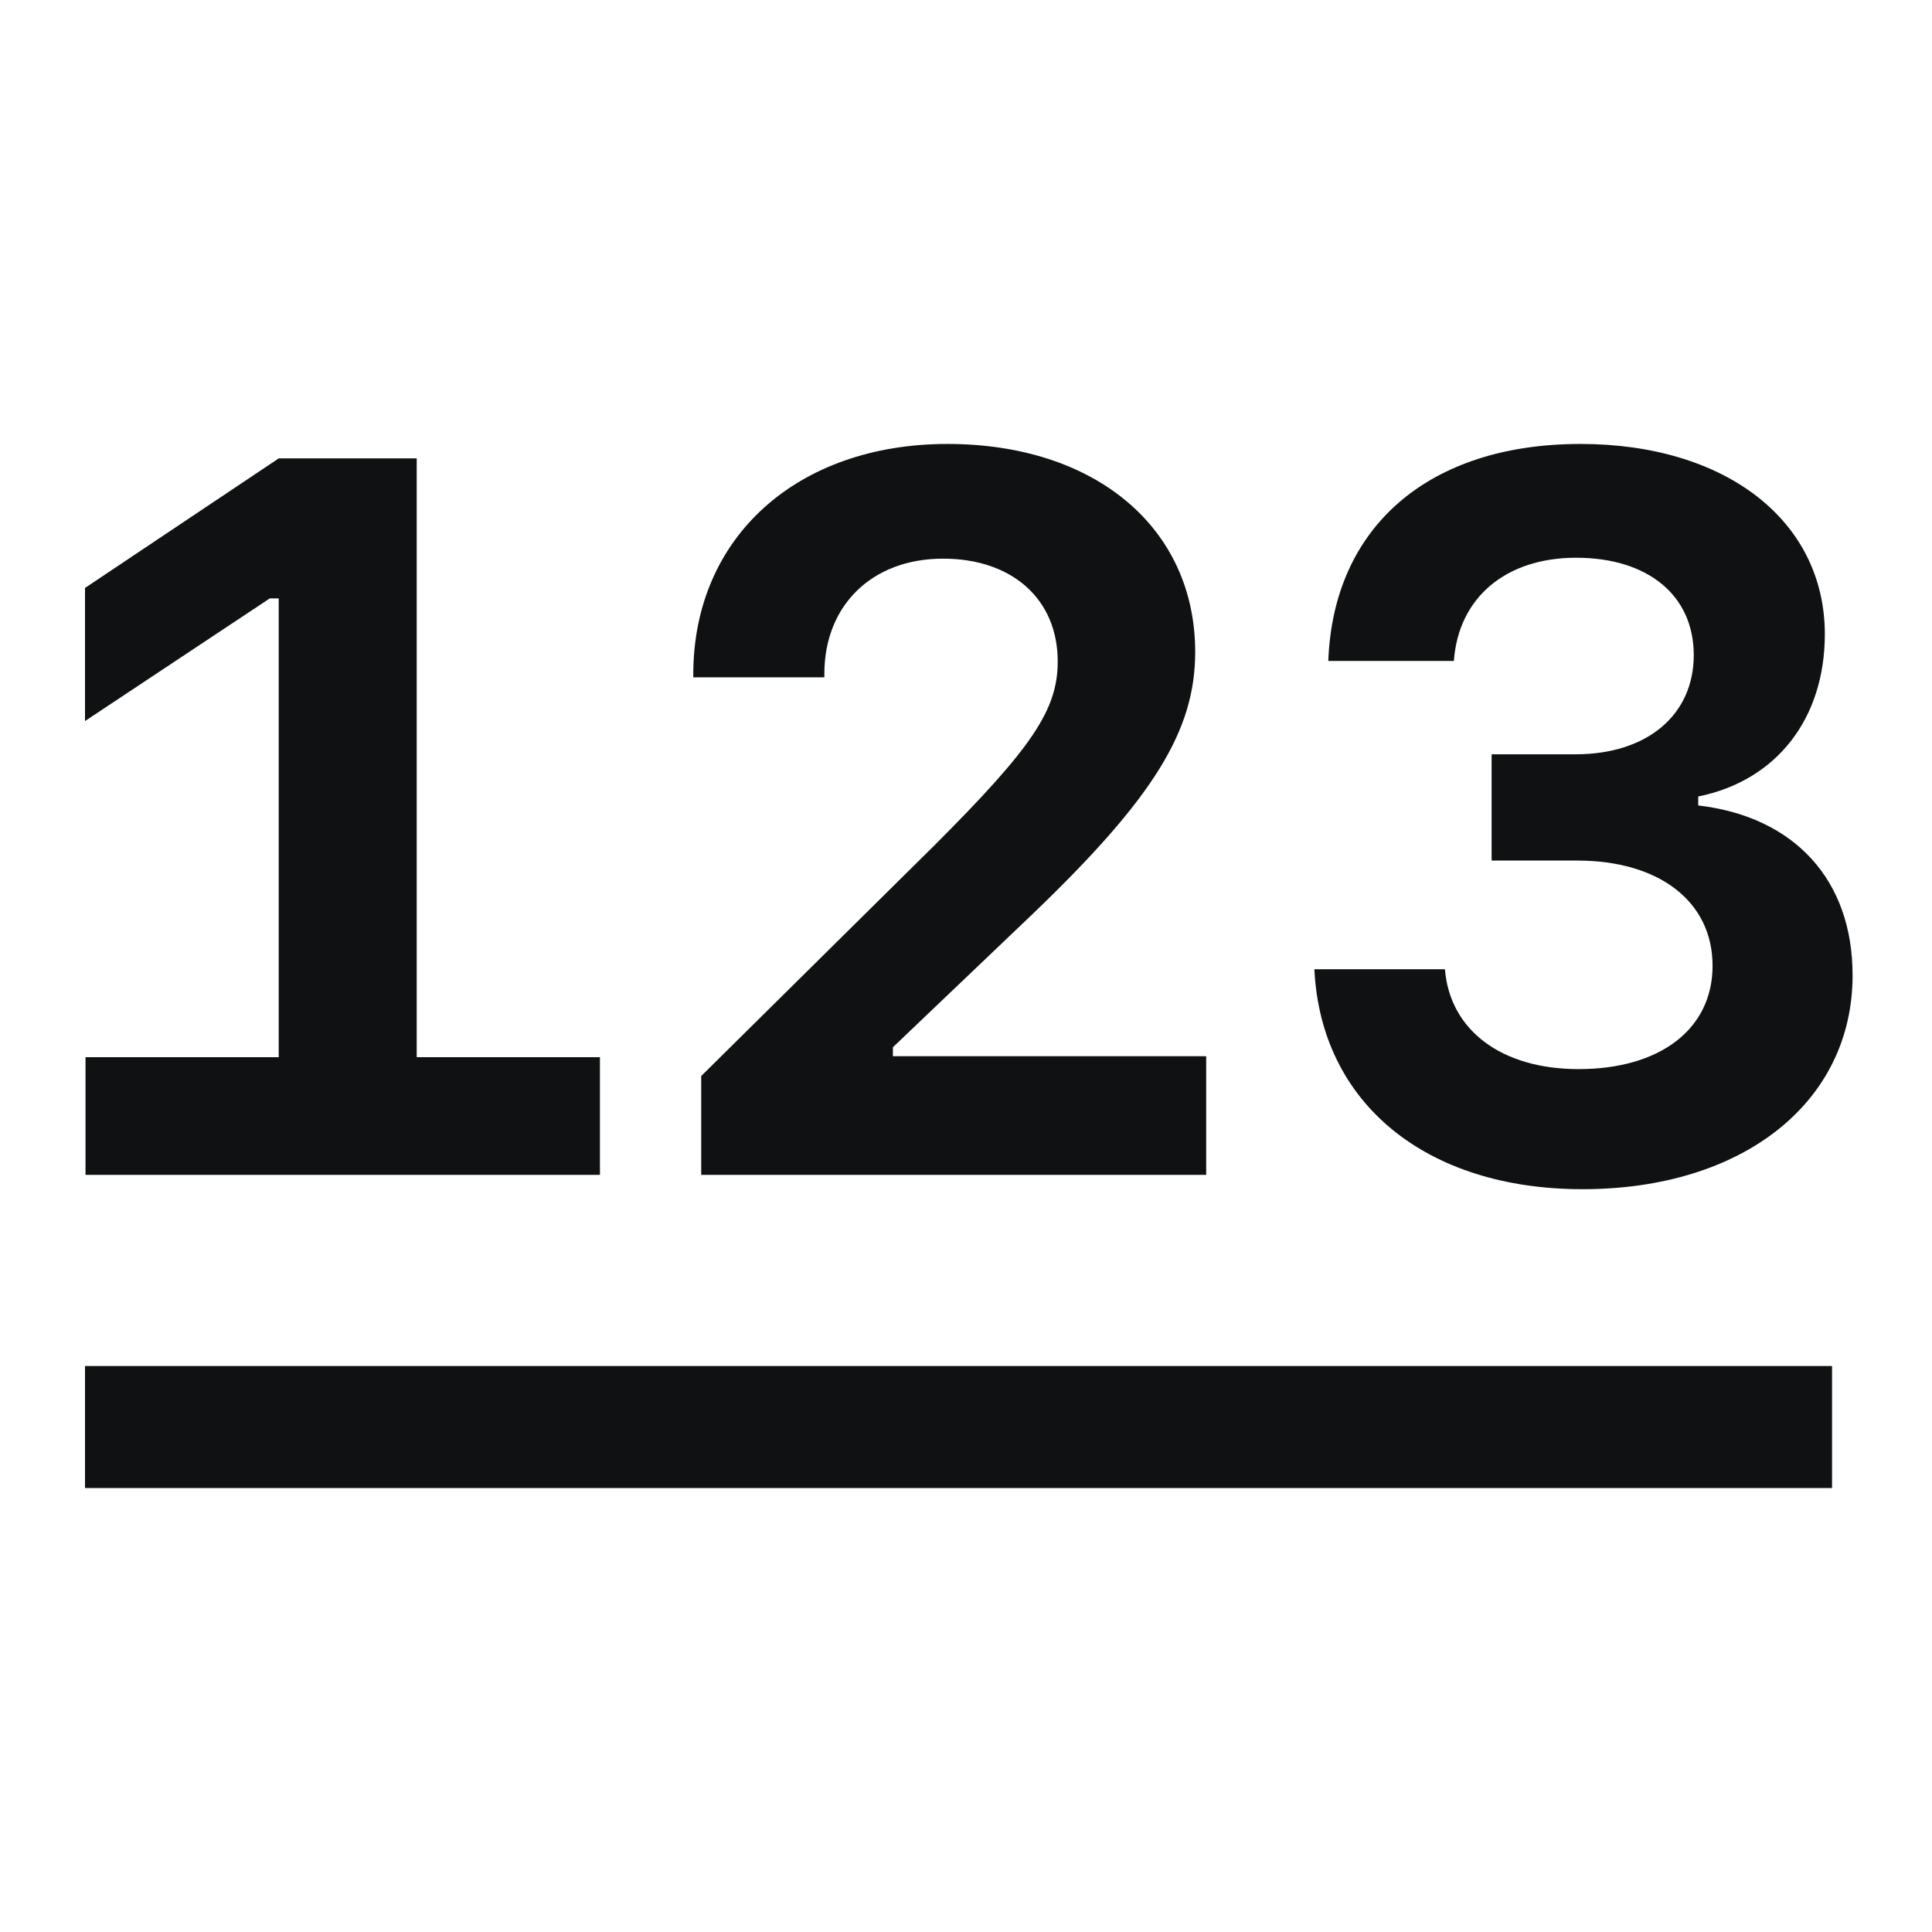 <?xml version="1.0" encoding="utf-8"?><!-- Uploaded to: SVG Repo, www.svgrepo.com, Generator: SVG Repo Mixer Tools -->
<svg width="60px" height="60px" viewBox="3 6 19 13" fill="none" xmlns="http://www.w3.org/2000/svg">
<path fill-rule="evenodd" clip-rule="evenodd" d="M21.017 17.634H3.836V16.434H21.017V17.634Z" fill="#101112"/>
<path d="M7.098 13.397V7.508H5.741L3.836 8.782V10.091L5.653 8.885H5.741V13.397H3.841V14.554H8.9V13.397H7.098Z" fill="#101112"/>
<path d="M9.818 9.632V9.661H11.107V9.627C11.107 8.953 11.576 8.494 12.274 8.494C12.957 8.494 13.402 8.895 13.402 9.505C13.402 9.979 13.153 10.35 12.191 11.312L9.896 13.582V14.554H14.862V13.387H11.781V13.299L13.158 11.986C14.349 10.843 14.754 10.184 14.754 9.412C14.754 8.192 13.773 7.366 12.318 7.366C10.838 7.366 9.818 8.284 9.818 9.632Z" fill="#101112"/>
<path d="M17.669 11.463H18.509C19.32 11.463 19.842 11.868 19.842 12.498C19.842 13.118 19.329 13.514 18.524 13.514C17.767 13.514 17.259 13.133 17.21 12.532H15.926C15.99 13.851 17.025 14.695 18.563 14.695C20.14 14.695 21.219 13.841 21.219 12.591C21.219 11.658 20.653 11.033 19.701 10.921V10.833C20.472 10.677 20.946 10.067 20.946 9.237C20.946 8.123 19.974 7.366 18.543 7.366C17.054 7.366 16.112 8.177 16.063 9.5H17.298C17.342 8.88 17.806 8.485 18.5 8.485C19.207 8.485 19.657 8.856 19.657 9.442C19.657 10.032 19.198 10.418 18.495 10.418H17.669V11.463Z" fill="#101112"/>
</svg>
